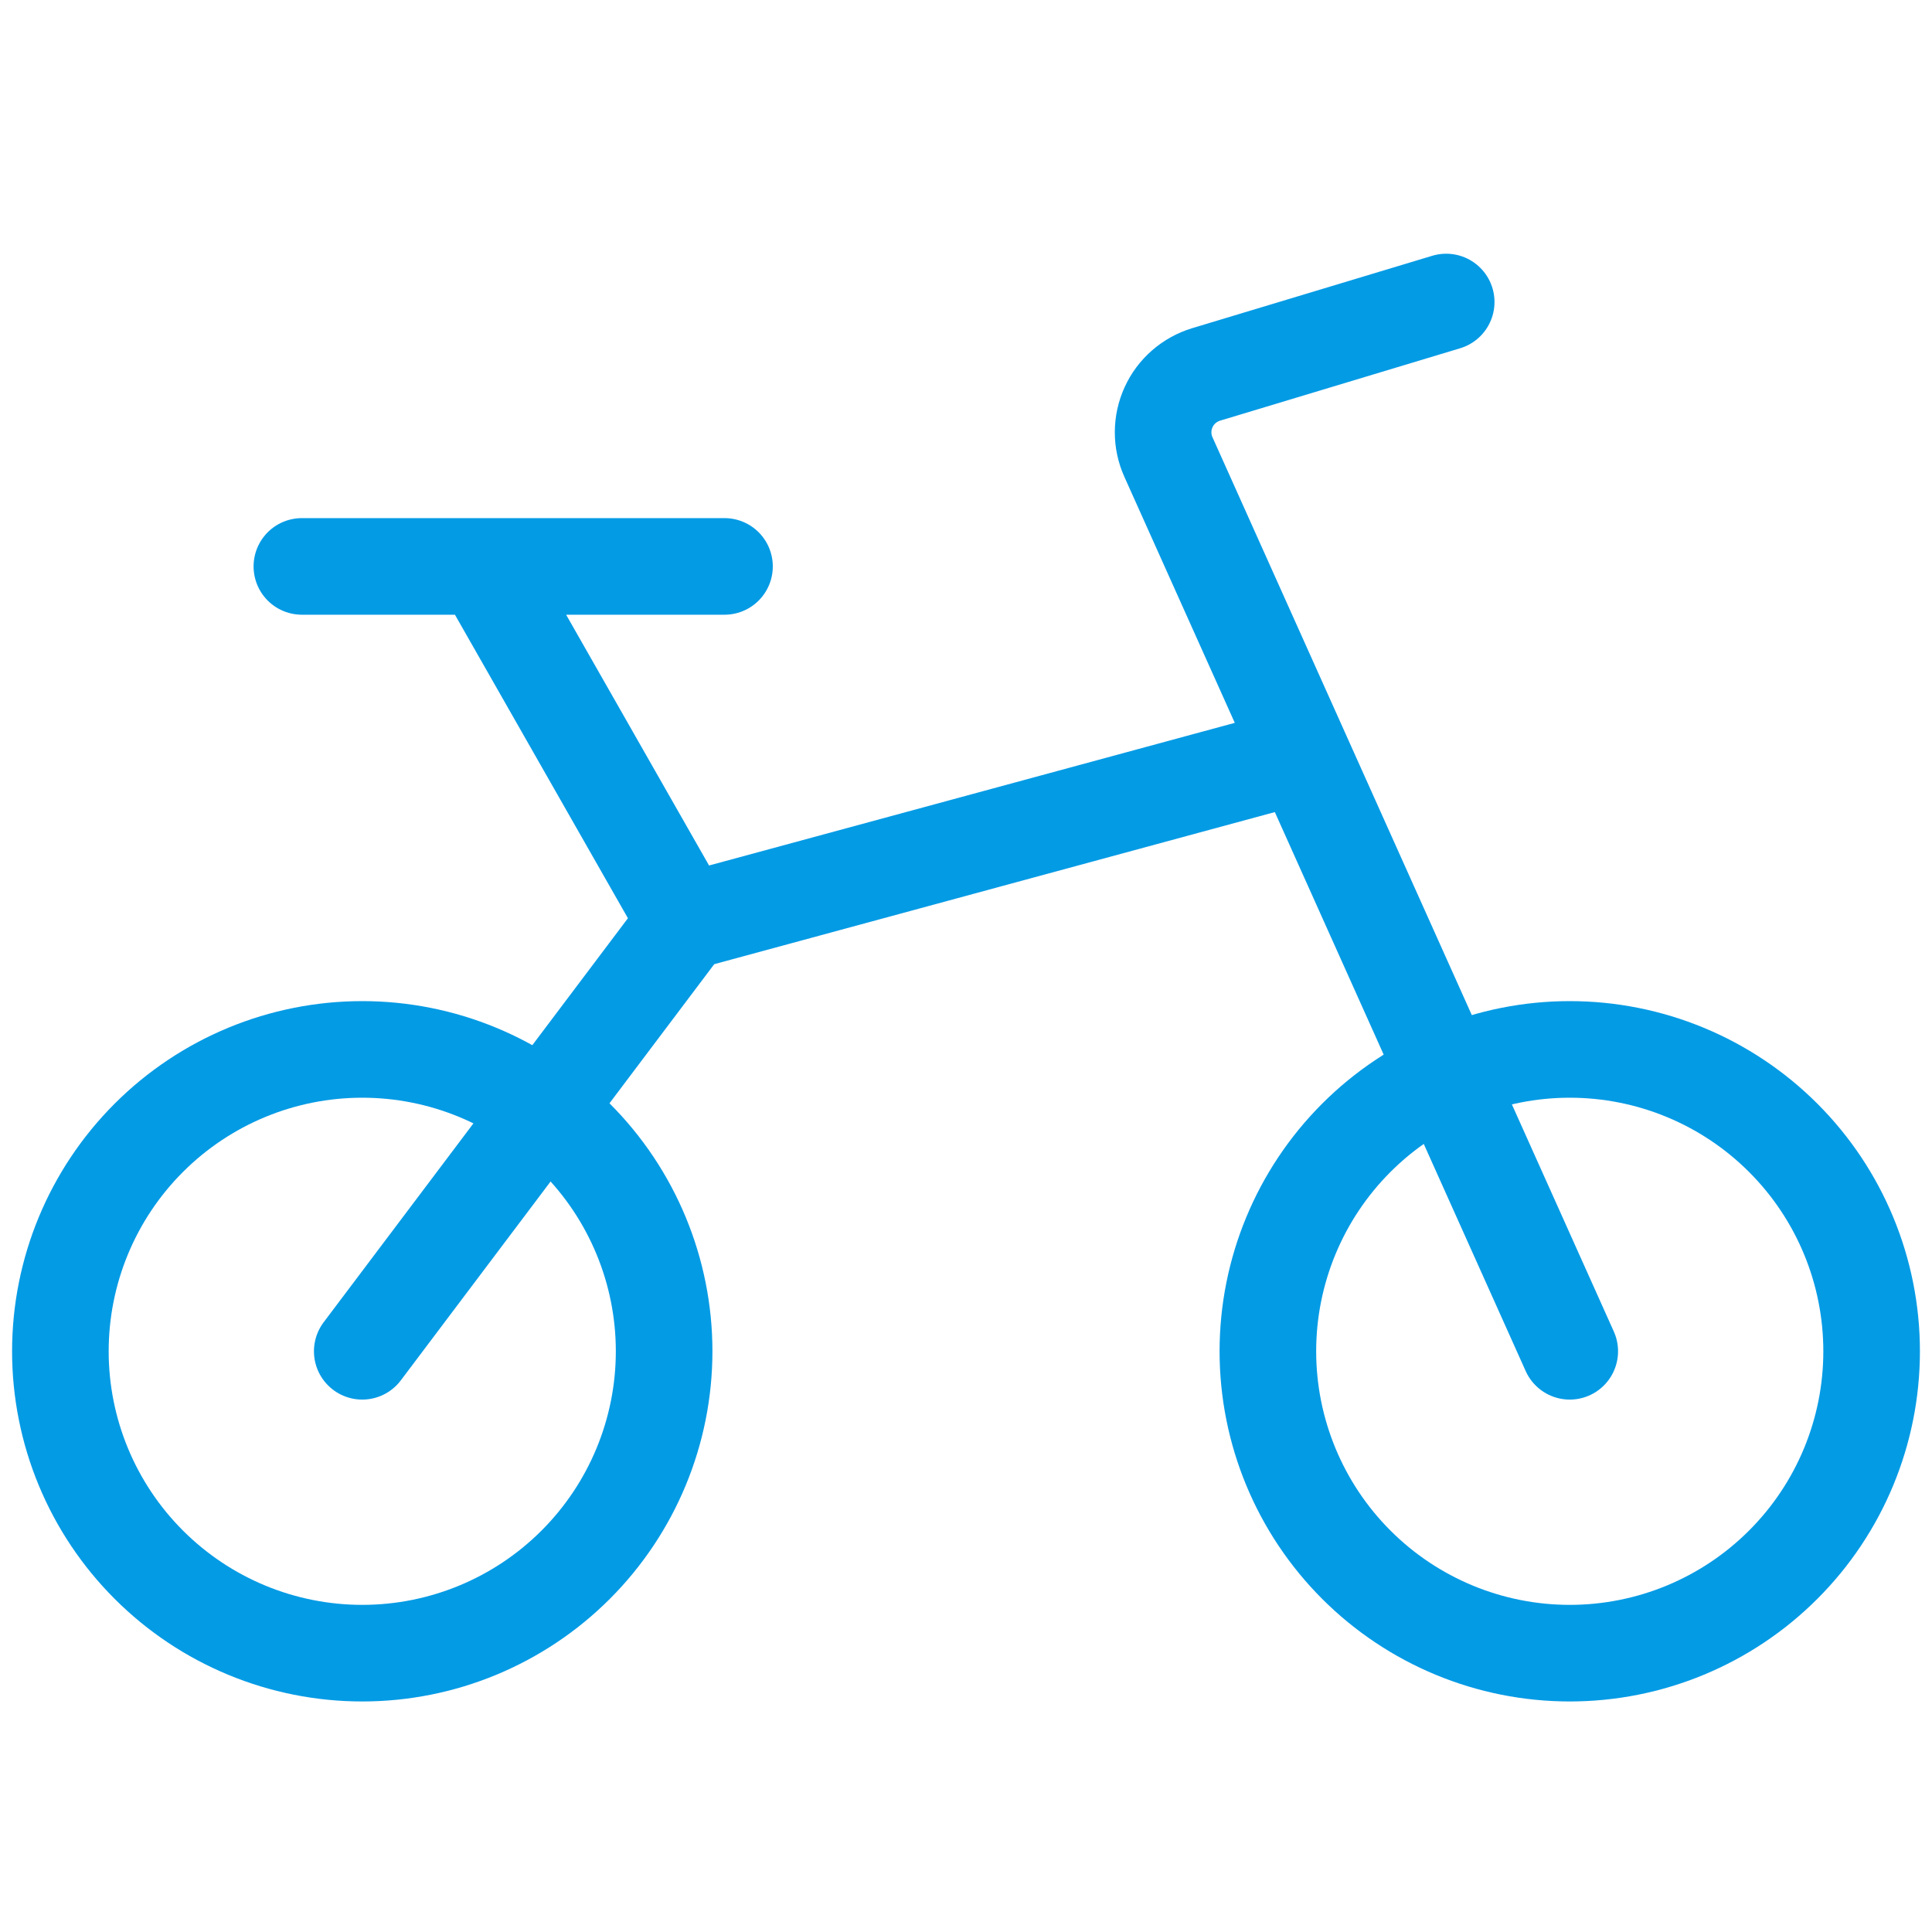 <?xml version="1.0" encoding="UTF-8"?><svg width="40" height="40" viewBox="0 0 40 40" fill="none" xmlns="http://www.w3.org/2000/svg">
<path d="M1.25 27.977C1.25 29.634 1.908 31.224 3.081 32.396C4.253 33.568 5.842 34.227 7.5 34.227C9.158 34.227 10.747 33.568 11.919 32.396C13.091 31.224 13.75 29.634 13.75 27.977C13.75 26.319 13.091 24.729 11.919 23.557C10.747 22.385 9.158 21.727 7.5 21.727C5.842 21.727 4.253 22.385 3.081 23.557C1.908 24.729 1.25 26.319 1.25 27.977ZM26.25 27.977C26.25 29.634 26.909 31.224 28.081 32.396C29.253 33.568 30.842 34.227 32.5 34.227C34.158 34.227 35.747 33.568 36.919 32.396C38.092 31.224 38.75 29.634 38.75 27.977C38.75 26.319 38.092 24.729 36.919 23.557C35.747 22.385 34.158 21.727 32.5 21.727C30.842 21.727 29.253 22.385 28.081 23.557C26.909 24.729 26.25 26.319 26.25 27.977Z" stroke="#049BE5" stroke-width="2" stroke-linecap="round" stroke-linejoin="round"/>
<path d="M32.5 27.977L24.19 9.46C24.117 9.298 24.08 9.122 24.081 8.945C24.082 8.768 24.12 8.592 24.194 8.431C24.267 8.269 24.375 8.125 24.508 8.009C24.642 7.892 24.799 7.805 24.968 7.753L29.942 6.253M15 11.727H6.25M14.195 19.087L10 11.727M14.195 19.087L7.5 27.977M14.195 19.087L26.955 15.625" stroke="#049BE5" stroke-width="2" stroke-linecap="round" stroke-linejoin="round"/>
</svg>
